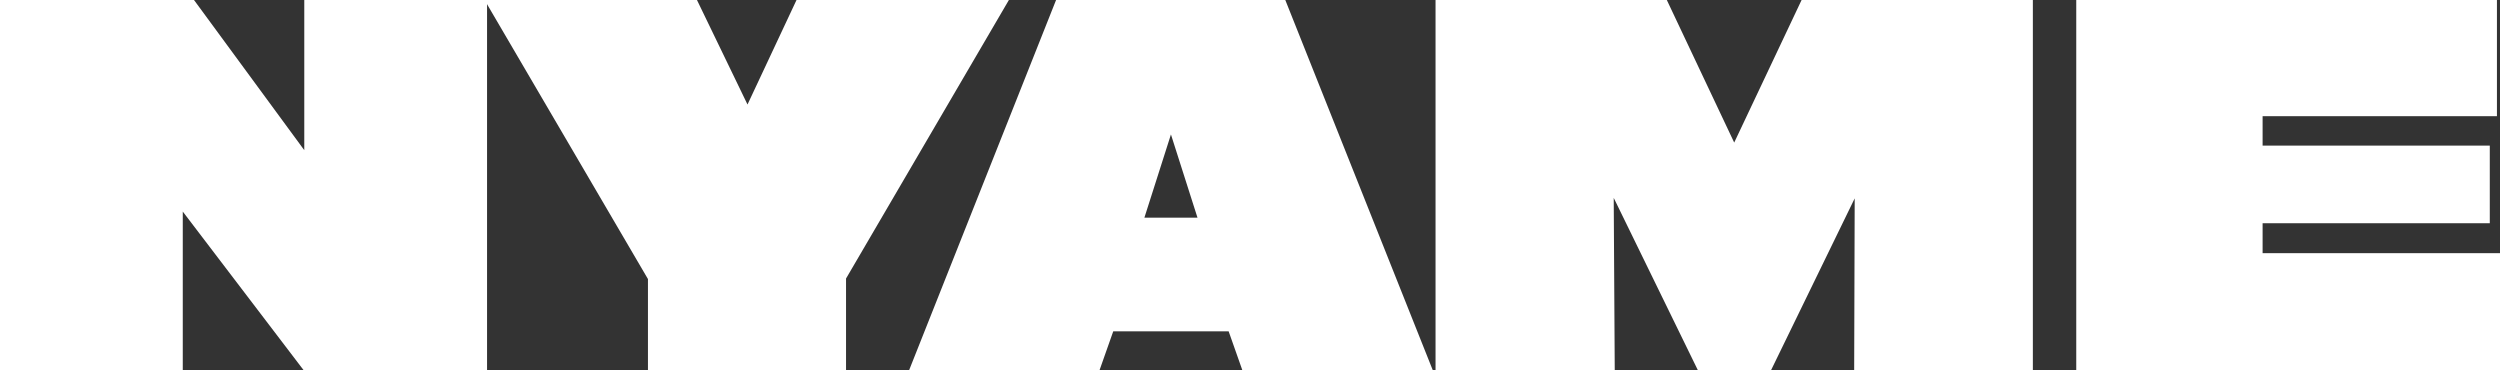 <svg width="540" height="80" viewBox="0 0 540 80" fill="none" xmlns="http://www.w3.org/2000/svg">
<rect x="0" y="0" width="540" height="80" fill="#333333" stroke="none"/>
<path d="M540 80H448.472V0H539.338V25.096H488.722V31.452H537.794V48.219H488.722V54.685H540V80Z" fill="white"/>
<path d="M374.588 30.794L389.144 0H439.098V80H400.502L400.613 42.849L382.528 80H366.758L348.563 42.74L348.784 80H310.077V0H360.032L374.588 30.794Z" fill="white"/>
<path d="M277.624 0L309.494 80H268.361L265.384 71.562H240.462L237.484 80H196.352L228.111 0H277.624ZM258.657 47.014L252.923 29.041L247.189 47.014H258.657Z" fill="white"/>
<path d="M172.048 0H217.922L182.744 60.164V80H139.958V60.274L104.67 0H150.544L161.461 22.575L172.048 0Z" fill="white"/>
<path d="M65.724 32.438V0H105.202V80H65.613L39.478 45.699V80H0V0H41.904L65.724 32.438Z" fill="white"/>
</svg>

